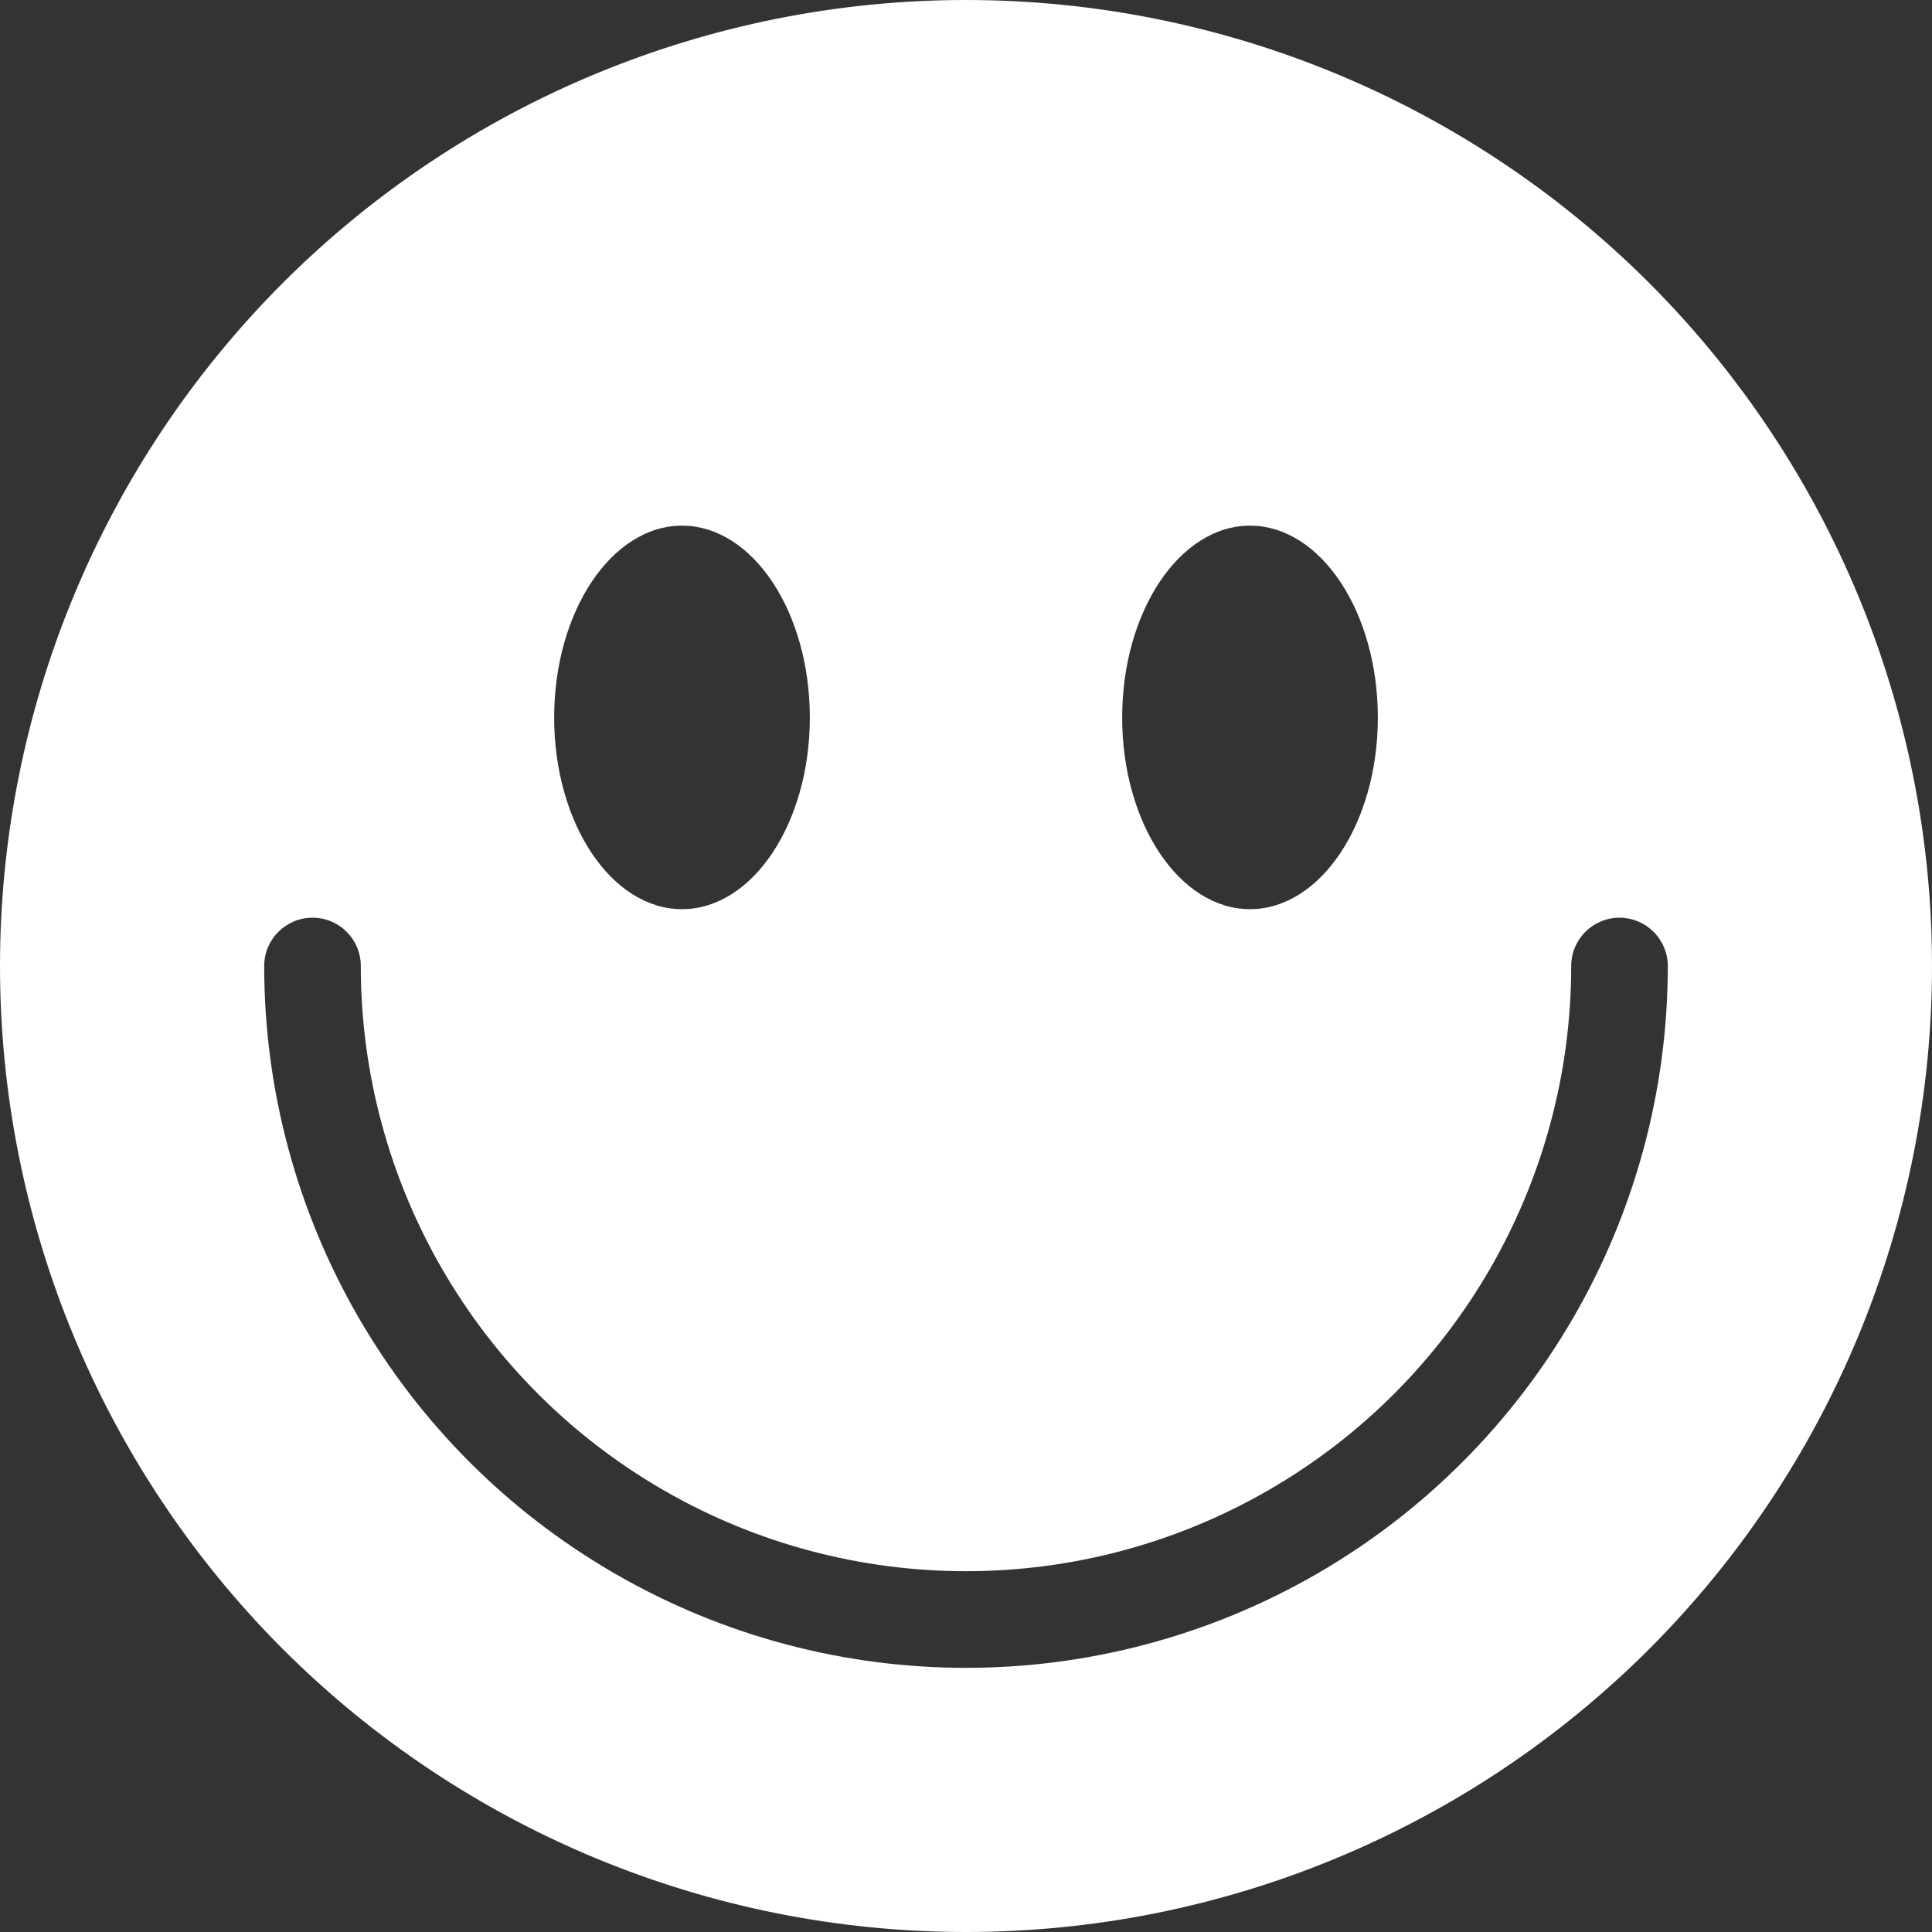 <?xml version="1.0" encoding="UTF-8"?>
<svg width="12px" height="12px" viewBox="0 0 12 12" version="1.1" xmlns="http://www.w3.org/2000/svg" xmlns:xlink="http://www.w3.org/1999/xlink">
    <rect x="0" y="0" width="12" height="12" fill="#333333" stroke="none"/>
    <!-- Generator: Sketch 59 (86127) - https://sketch.com -->
    <title>smiley</title>
    <desc>Created with Sketch.</desc>
    <g id="Page-1" stroke="none" stroke-width="1" fill="none" fill-rule="evenodd">
        <g id="Portfolio---Final" transform="translate(-282, -6642)" fill="#fff" fill-rule="nonzero">
            <g id="smiley" transform="translate(282, 6642)">
                <path d="M6,0 C7.591,0 9.117,0.632 10.243,1.757 C11.368,2.883 12,4.409 12,6 C12,7.591 11.368,9.117 10.243,10.243 C9.117,11.368 7.591,12 6,12 C4.409,12 2.883,11.368 1.757,10.243 C0.632,9.117 0,7.591 0,6 C0,4.409 0.632,2.883 1.757,1.757 C2.883,0.632 4.409,0 6,0 Z M10.059,5.7 C9.894,5.7 9.759,5.834 9.759,6 C9.759,7.343 9.043,8.584 7.88,9.255 C6.717,9.927 5.283,9.927 4.12,9.255 C2.958,8.584 2.241,7.343 2.241,6 C2.241,5.834 2.107,5.7 1.941,5.7 C1.776,5.7 1.641,5.834 1.641,6 C1.641,7.557 2.472,8.997 3.821,9.775 C5.169,10.554 6.831,10.554 8.18,9.775 C9.528,8.996 10.359,7.557 10.359,6 C10.359,5.92 10.327,5.844 10.271,5.788 C10.215,5.732 10.139,5.7 10.059,5.7 L10.059,5.7 Z M5.03,4.457 C5.03,3.799 4.674,3.265 4.236,3.265 C3.798,3.265 3.442,3.799 3.442,4.457 C3.442,5.114 3.798,5.647 4.236,5.647 C4.674,5.647 5.03,5.114 5.03,4.457 Z M8.558,4.457 C8.558,3.799 8.202,3.265 7.764,3.265 C7.326,3.265 6.97,3.799 6.97,4.457 C6.97,5.114 7.326,5.647 7.764,5.647 C8.202,5.647 8.558,5.114 8.558,4.457 Z" id="Combined-Shape"></path>
            </g>
        </g>
    </g>
</svg>